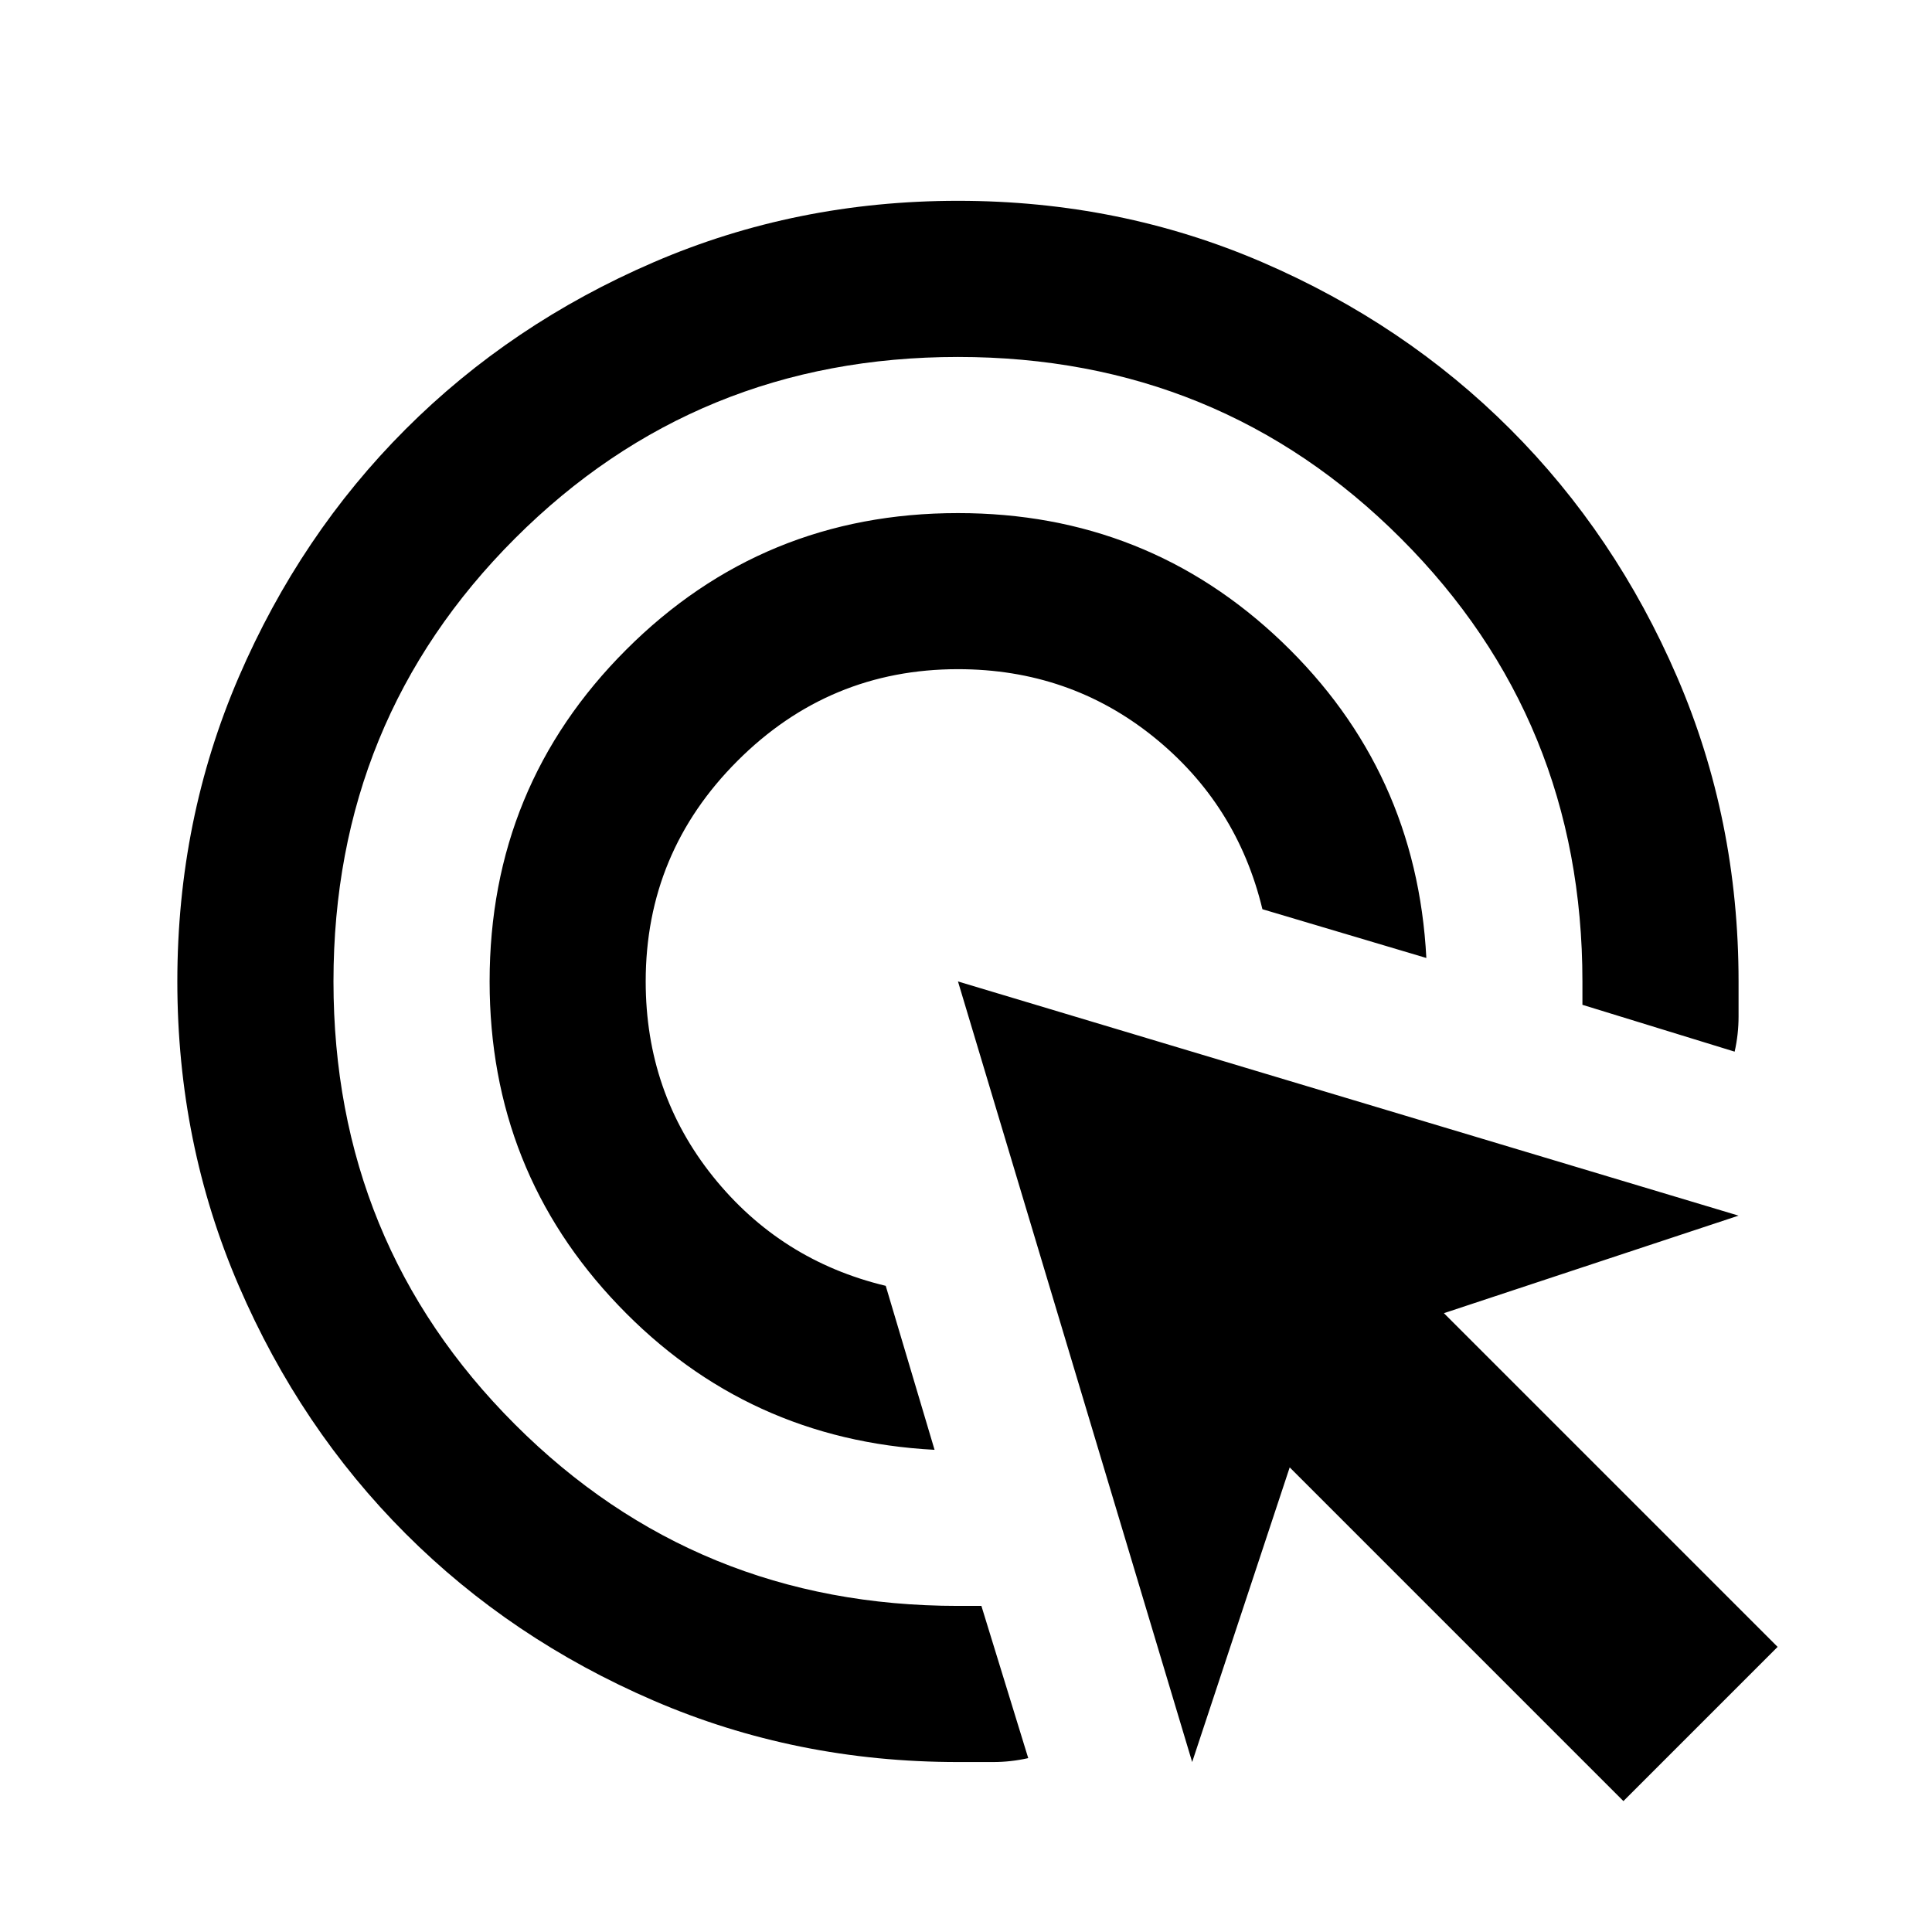 <svg width="33" height="33" viewBox="0 0 33 33" fill="none" xmlns="http://www.w3.org/2000/svg">
<mask id="mask0_2790_5980" style="mask-type:alpha" maskUnits="userSpaceOnUse" x="0" y="0" width="33" height="33">
<rect x="0.363" y="0.764" width="32" height="32" fill="#D9D9D9"/>
</mask>
<g mask="url(#mask0_2790_5980)">
<path d="M15.963 24.764C13.829 24.652 12.029 23.83 10.563 22.297C9.096 20.764 8.363 18.919 8.363 16.764C8.363 14.541 9.14 12.652 10.696 11.097C12.252 9.541 14.14 8.764 16.363 8.764C18.518 8.764 20.363 9.497 21.896 10.963C23.429 12.43 24.252 14.23 24.363 16.363L21.563 15.53C21.274 14.33 20.651 13.347 19.696 12.58C18.74 11.813 17.629 11.43 16.363 11.43C14.896 11.43 13.64 11.952 12.596 12.997C11.552 14.041 11.029 15.297 11.029 16.764C11.029 18.03 11.413 19.141 12.179 20.097C12.946 21.052 13.929 21.675 15.129 21.963L15.963 24.764ZM17.563 30.03C17.363 30.075 17.163 30.097 16.963 30.097H16.363C14.518 30.097 12.785 29.747 11.163 29.047C9.54 28.347 8.129 27.397 6.929 26.197C5.729 24.997 4.779 23.586 4.079 21.963C3.379 20.341 3.029 18.608 3.029 16.764C3.029 14.919 3.379 13.186 4.079 11.563C4.779 9.941 5.729 8.53 6.929 7.33C8.129 6.13 9.54 5.18 11.163 4.48C12.785 3.78 14.518 3.43 16.363 3.43C18.207 3.43 19.94 3.78 21.563 4.48C23.185 5.18 24.596 6.13 25.796 7.33C26.996 8.53 27.946 9.941 28.646 11.563C29.346 13.186 29.696 14.919 29.696 16.764V17.363C29.696 17.564 29.674 17.764 29.629 17.963L27.029 17.163V16.764C27.029 13.786 25.996 11.264 23.929 9.197C21.863 7.13 19.34 6.097 16.363 6.097C13.385 6.097 10.863 7.13 8.796 9.197C6.729 11.264 5.696 13.786 5.696 16.764C5.696 19.741 6.729 22.264 8.796 24.33C10.863 26.397 13.385 27.43 16.363 27.43H16.763L17.563 30.03ZM27.729 30.764L22.029 25.064L20.363 30.097L16.363 16.764L29.696 20.764L24.663 22.43L30.363 28.13L27.729 30.764Z" fill="black"/>
</g>
</svg>
